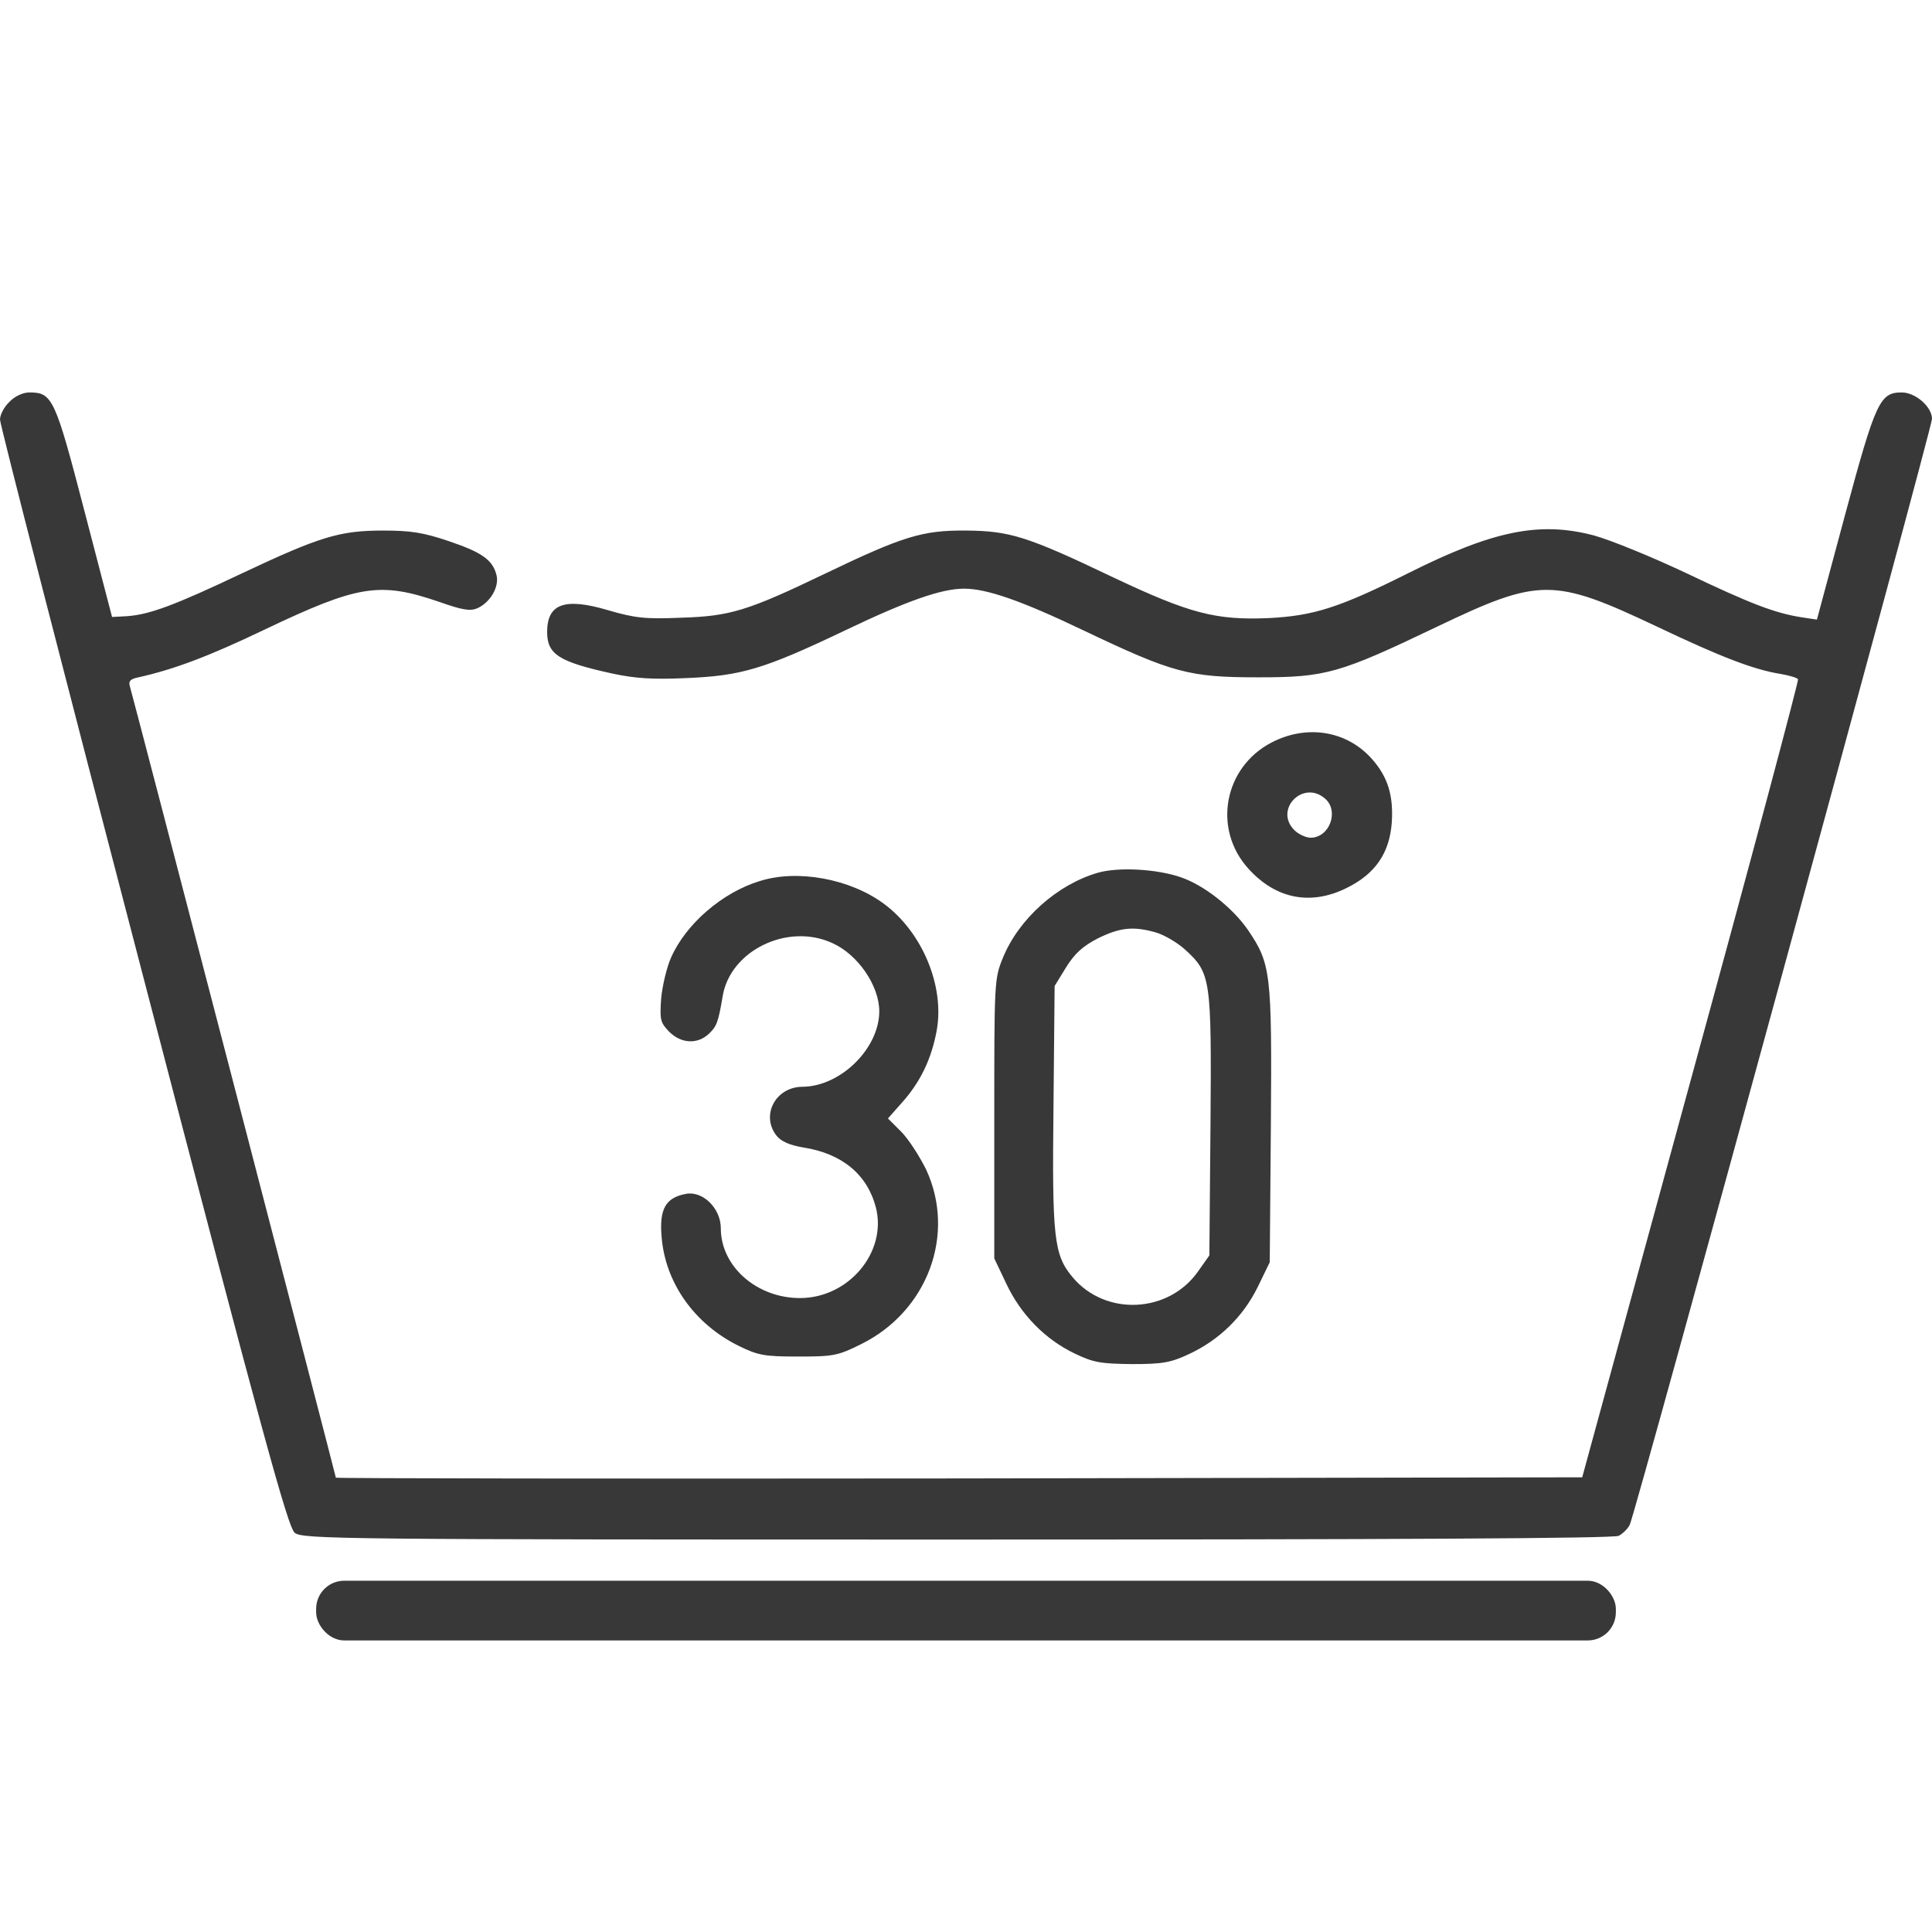 <svg xmlns="http://www.w3.org/2000/svg" width="55" height="55" viewBox="0 0 55 55" fill="none"><g clip-path="url(#clip0_671_20478)"><rect x="9" y="45" width="37" height="1.7" rx="0.8" fill="#383838"></rect><path d="M0.269 11.44C0.118 11.58 0 11.806 0 11.945C0 12.085 1.837 19.229 4.082 27.822C7.455 40.777 8.196 43.484 8.39 43.635C8.604 43.817 9.668 43.828 27.253 43.828C39.746 43.828 45.955 43.796 46.084 43.721C46.202 43.656 46.342 43.517 46.395 43.409C46.546 43.13 55 12.192 55 11.924C55 11.58 54.527 11.172 54.141 11.172C53.518 11.172 53.399 11.419 52.529 14.642L51.724 17.639L51.294 17.574C50.531 17.456 49.833 17.188 48.007 16.317C47.029 15.855 45.848 15.372 45.375 15.243C43.828 14.835 42.507 15.104 40.09 16.317C38.135 17.295 37.404 17.531 36.115 17.596C34.611 17.66 33.87 17.467 31.689 16.436C29.24 15.265 28.746 15.114 27.5 15.104C26.265 15.093 25.706 15.265 23.493 16.328C21.28 17.392 20.786 17.542 19.39 17.585C18.369 17.628 18.079 17.596 17.306 17.37C16.07 17.005 15.576 17.188 15.576 17.993C15.576 18.627 15.909 18.842 17.435 19.175C18.079 19.314 18.584 19.347 19.529 19.304C21.098 19.239 21.731 19.057 24.073 17.939C25.824 17.102 26.802 16.758 27.446 16.758C28.091 16.758 29.079 17.102 30.83 17.939C33.398 19.164 33.849 19.282 35.825 19.282C37.748 19.282 38.124 19.175 40.928 17.832C43.828 16.446 44.226 16.446 47.158 17.832C49.006 18.713 49.94 19.067 50.692 19.186C50.94 19.229 51.154 19.293 51.187 19.336C51.208 19.379 49.844 24.503 48.136 30.733L45.042 42.056L27.296 42.088C17.542 42.099 9.561 42.088 9.561 42.066C9.561 42.023 3.781 19.809 3.695 19.529C3.652 19.39 3.717 19.325 3.942 19.282C4.952 19.057 5.951 18.681 7.52 17.929C10.205 16.65 10.807 16.554 12.504 17.134C13.17 17.37 13.385 17.402 13.589 17.316C13.965 17.145 14.212 16.704 14.137 16.382C14.029 15.941 13.729 15.727 12.773 15.404C12.042 15.157 11.688 15.104 10.903 15.104C9.668 15.104 9.109 15.275 6.875 16.328C4.952 17.241 4.243 17.499 3.609 17.542L3.19 17.564L2.406 14.556C1.568 11.333 1.493 11.172 0.838 11.172C0.655 11.172 0.419 11.279 0.269 11.44Z" fill="#383838"></path><path d="M36.193 21.14C34.839 21.849 34.517 23.601 35.538 24.728C36.322 25.599 37.331 25.792 38.363 25.265C39.158 24.868 39.555 24.277 39.62 23.429C39.673 22.655 39.512 22.129 39.072 21.624C38.352 20.797 37.203 20.614 36.193 21.14ZM37.729 22.741C38.126 23.096 37.847 23.848 37.31 23.848C37.181 23.848 36.966 23.751 36.848 23.633C36.257 23.042 37.106 22.183 37.729 22.741Z" fill="#383838"></path><path d="M31.248 24.847C30.099 25.18 29.003 26.157 28.552 27.264C28.305 27.865 28.305 27.951 28.305 31.851V35.825L28.648 36.545C29.057 37.415 29.744 38.124 30.593 38.532C31.13 38.79 31.334 38.822 32.226 38.833C33.106 38.833 33.332 38.79 33.858 38.543C34.707 38.145 35.384 37.49 35.803 36.642L36.147 35.933L36.179 32.033C36.211 27.672 36.179 27.436 35.523 26.469C35.083 25.835 34.277 25.201 33.622 24.976C32.945 24.739 31.839 24.675 31.248 24.847ZM32.902 26.544C33.128 26.608 33.504 26.823 33.73 27.027C34.471 27.704 34.492 27.833 34.46 32.023L34.428 35.739L34.116 36.18C33.278 37.394 31.463 37.48 30.528 36.352C30.002 35.718 29.948 35.245 29.991 31.464L30.023 28.069L30.346 27.543C30.593 27.145 30.818 26.941 31.248 26.716C31.882 26.404 32.258 26.361 32.902 26.544Z" fill="#383838"></path><path d="M21.626 25.083C20.562 25.405 19.521 26.308 19.102 27.264C18.983 27.532 18.855 28.059 18.822 28.424C18.779 29.036 18.801 29.111 19.048 29.369C19.392 29.713 19.854 29.734 20.176 29.434C20.401 29.219 20.444 29.122 20.573 28.359C20.788 27.06 22.421 26.265 23.689 26.845C24.419 27.167 25.031 28.059 25.031 28.789C25.031 29.842 23.936 30.927 22.851 30.938C22.077 30.938 21.648 31.754 22.109 32.334C22.238 32.495 22.485 32.602 22.872 32.667C23.968 32.839 24.688 33.43 24.935 34.375C25.257 35.643 24.161 36.953 22.775 36.953C21.54 36.953 20.52 36.051 20.52 34.966C20.52 34.397 20.004 33.892 19.521 33.988C18.951 34.096 18.769 34.418 18.833 35.191C18.93 36.513 19.768 37.694 21.035 38.317C21.583 38.586 21.766 38.618 22.722 38.618C23.721 38.618 23.85 38.597 24.516 38.264C26.406 37.329 27.223 35.138 26.363 33.29C26.17 32.903 25.858 32.42 25.654 32.216L25.278 31.84L25.687 31.378C26.202 30.798 26.514 30.153 26.664 29.348C26.9 28.08 26.256 26.533 25.16 25.727C24.204 25.019 22.7 24.739 21.626 25.083Z" fill="#383838"></path></g><defs><clipPath id="clip0_671_20478"><rect width="55" height="55" fill="white"></rect></clipPath></defs></svg>